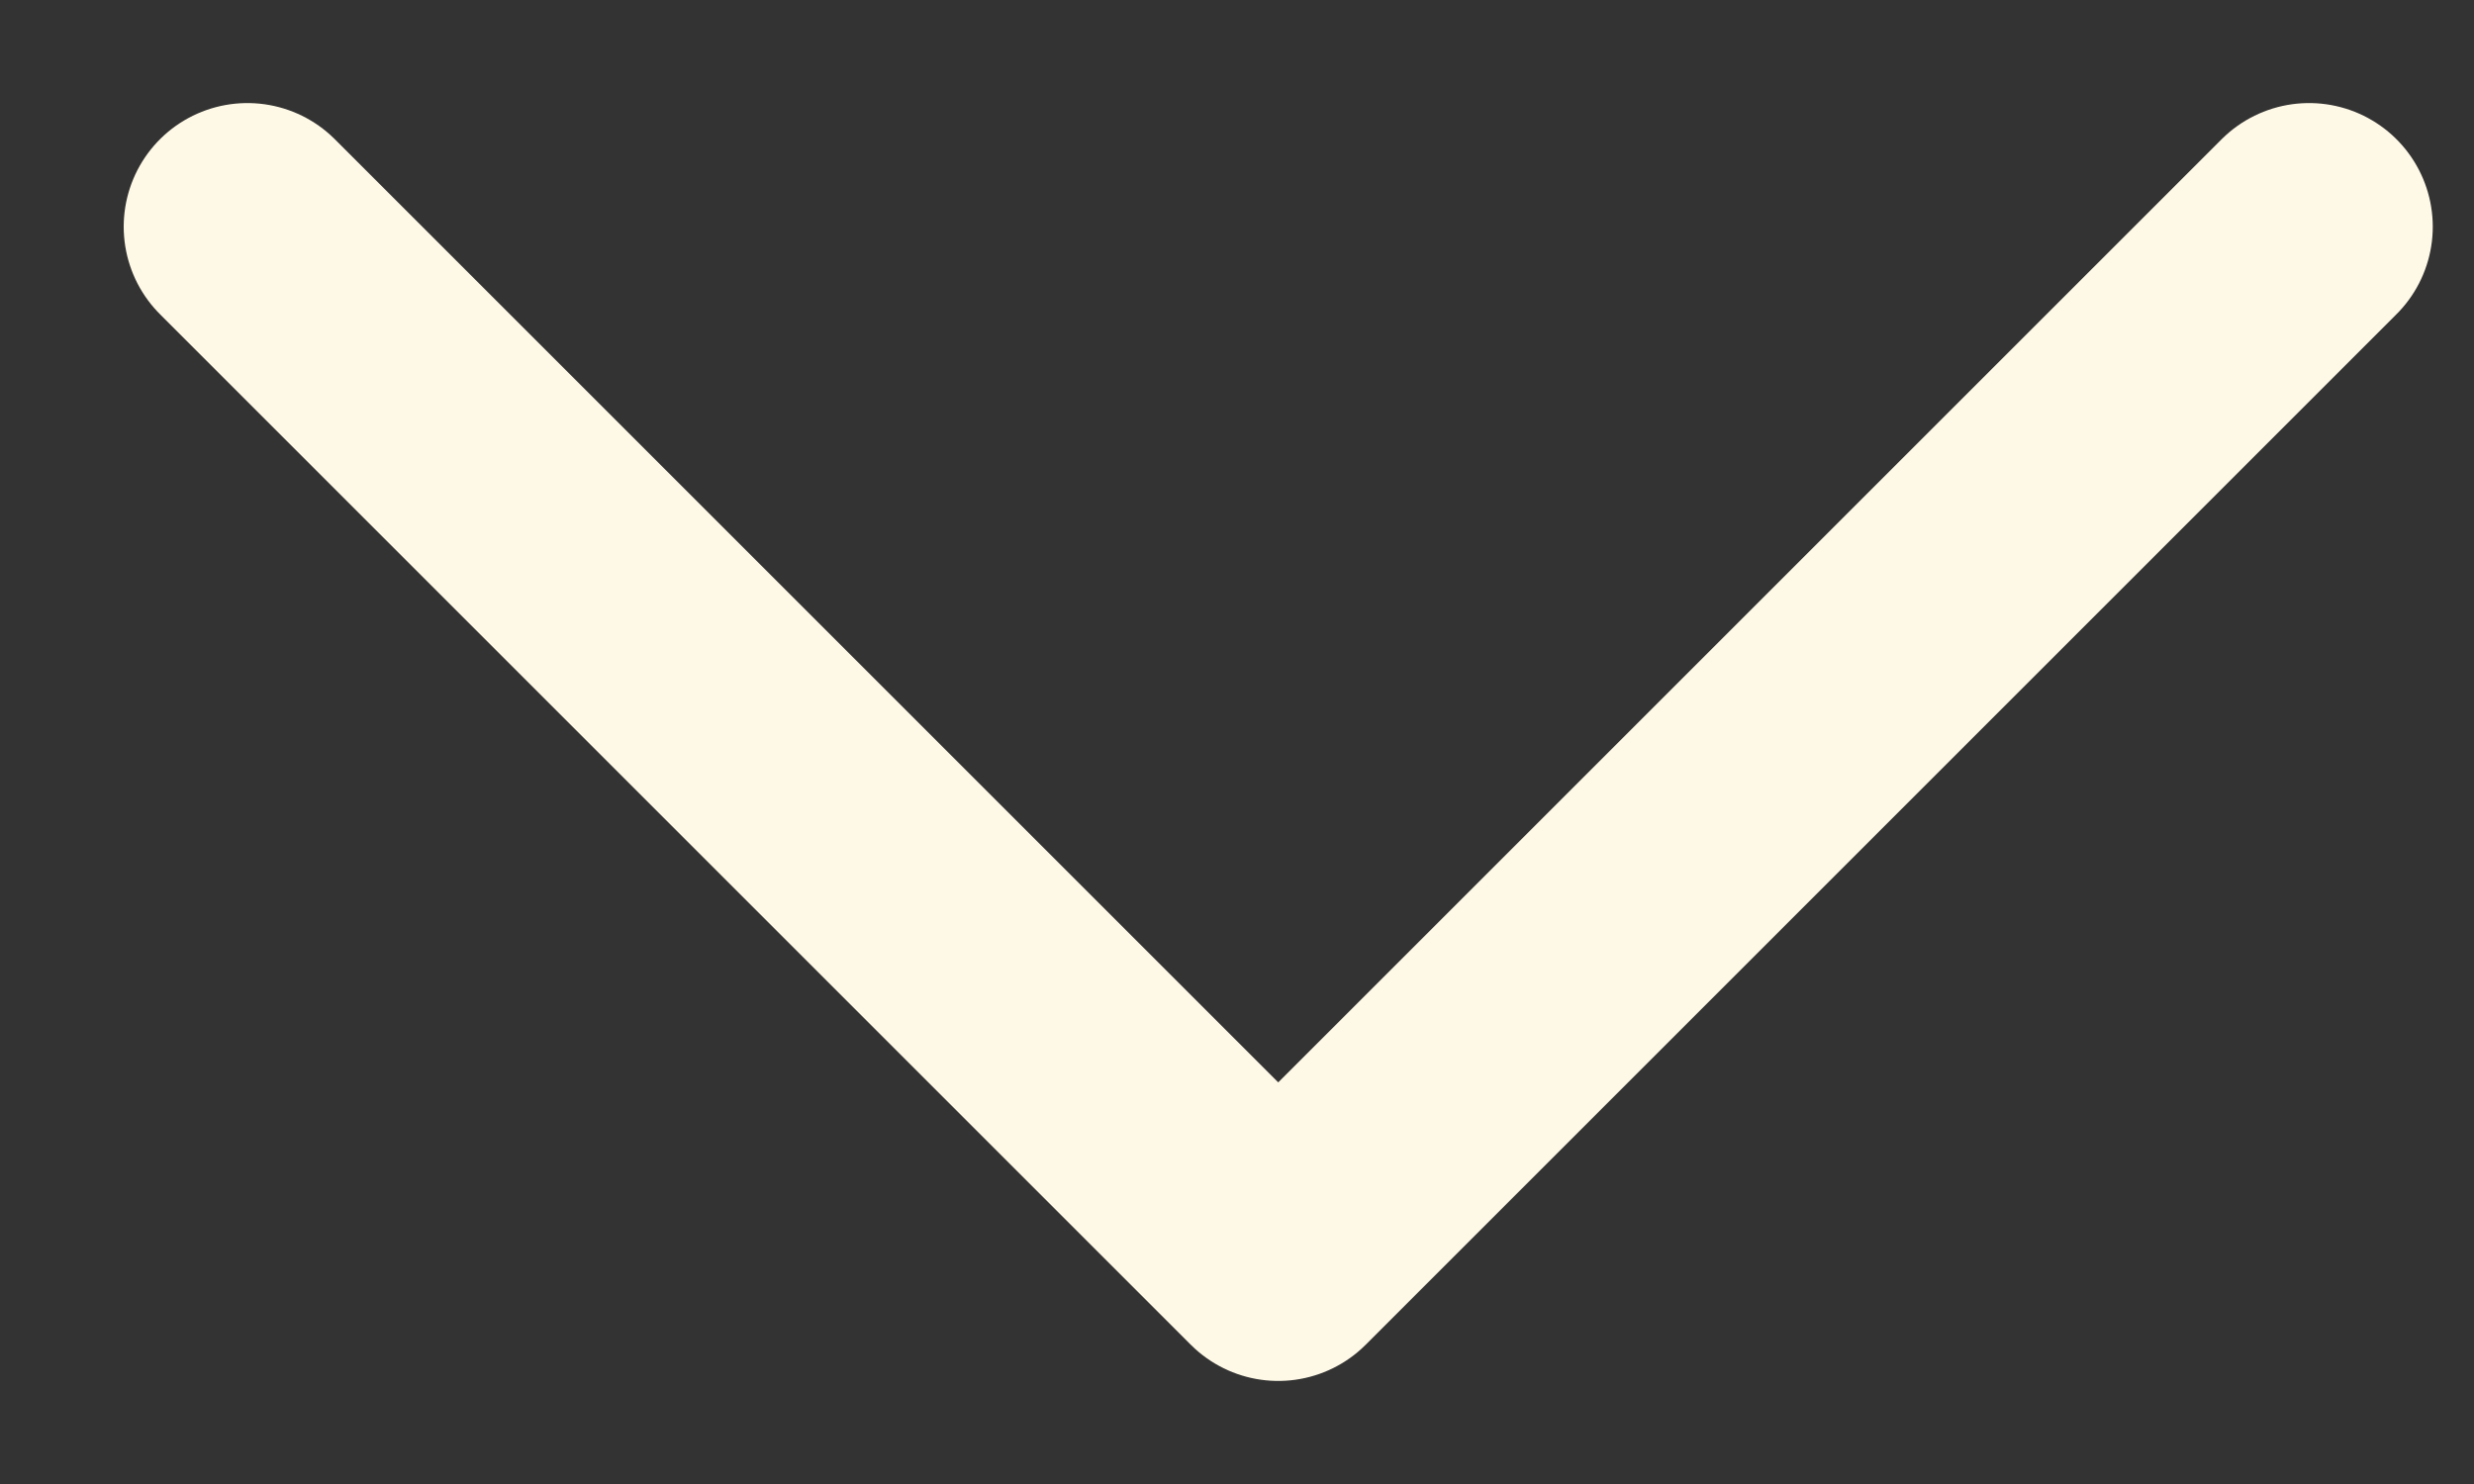 <svg width="15" height="9" viewBox="0 0 15 9" fill="none" xmlns="http://www.w3.org/2000/svg">
<rect x="0" y="0" width="15" height="9" fill="#333333" stroke="none"/>
<path d="M14 1.375L7.75 7.625L1.5 1.375" stroke="#FEF9E7" stroke-width="1.5" stroke-linecap="round" stroke-linejoin="round"/>
</svg>
